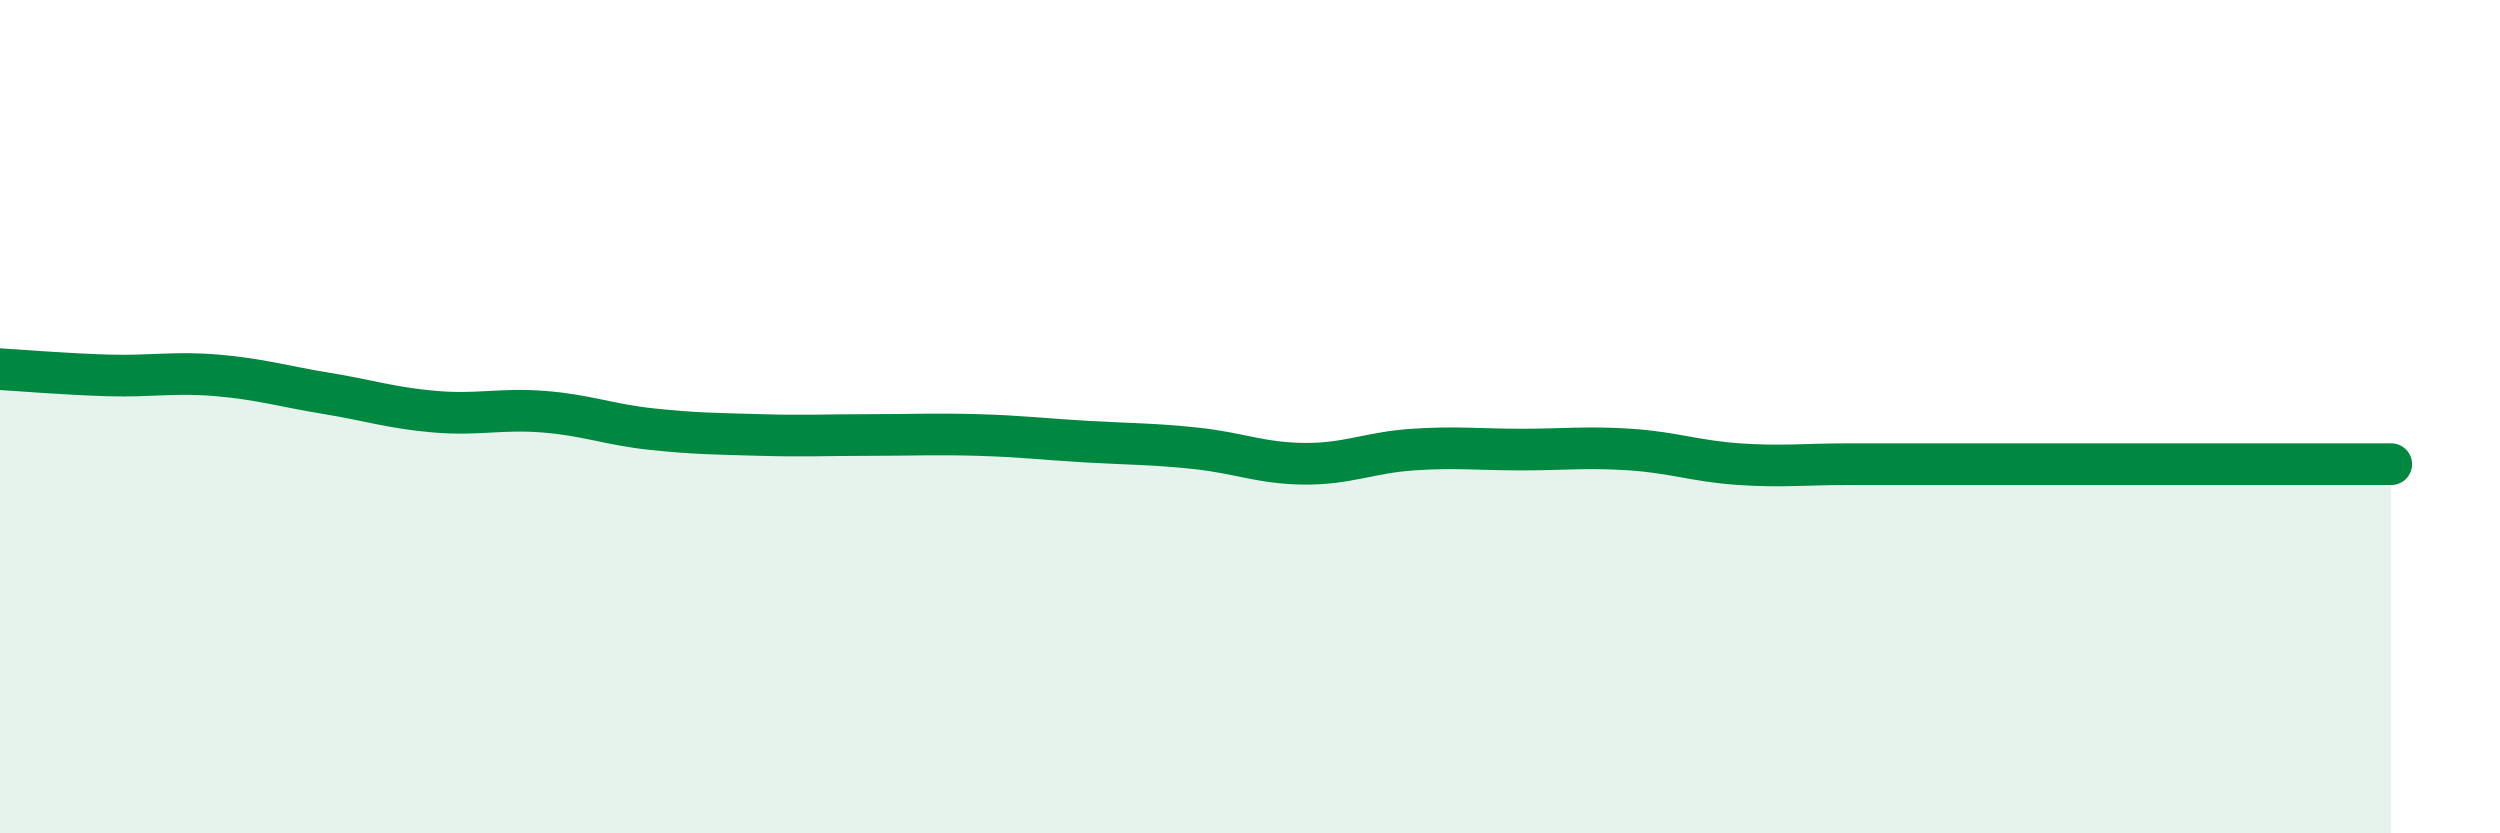 
    <svg width="60" height="20" viewBox="0 0 60 20" xmlns="http://www.w3.org/2000/svg">
      <path
        d="M 0,8.86 C 0.52,8.89 1.57,8.98 2.61,9.01 C 3.65,9.04 4.18,8.92 5.22,9.01 C 6.26,9.1 6.79,9.27 7.83,9.44 C 8.87,9.61 9.39,9.79 10.43,9.88 C 11.47,9.97 12,9.8 13.04,9.88 C 14.08,9.96 14.61,10.19 15.65,10.3 C 16.69,10.41 17.22,10.41 18.26,10.44 C 19.3,10.47 19.83,10.44 20.87,10.44 C 21.91,10.44 22.44,10.41 23.48,10.44 C 24.52,10.47 25.05,10.54 26.09,10.6 C 27.13,10.66 27.66,10.65 28.7,10.76 C 29.74,10.87 30.26,11.12 31.3,11.13 C 32.34,11.14 32.87,10.86 33.91,10.79 C 34.95,10.72 35.48,10.79 36.52,10.79 C 37.56,10.79 38.09,10.72 39.13,10.79 C 40.17,10.86 40.7,11.07 41.74,11.14 C 42.78,11.21 43.31,11.14 44.35,11.14 C 45.39,11.14 45.92,11.14 46.96,11.14 C 48,11.14 48.53,11.14 49.57,11.14 C 50.61,11.14 51.13,11.14 52.17,11.14 C 53.21,11.14 53.74,11.14 54.78,11.14 C 55.82,11.14 56.87,11.14 57.39,11.14L57.39 20L0 20Z"
        fill="#008740"
        opacity="0.1"
        stroke-linecap="round"
        stroke-linejoin="round"
      />
      <path
        d="M 0,8.86 C 0.52,8.89 1.57,8.98 2.61,9.01 C 3.65,9.04 4.18,8.92 5.22,9.01 C 6.26,9.1 6.79,9.27 7.83,9.44 C 8.87,9.61 9.39,9.79 10.43,9.88 C 11.47,9.97 12,9.8 13.04,9.88 C 14.08,9.96 14.61,10.19 15.65,10.3 C 16.69,10.41 17.22,10.41 18.26,10.44 C 19.3,10.47 19.83,10.44 20.87,10.44 C 21.91,10.44 22.44,10.41 23.48,10.44 C 24.52,10.47 25.05,10.54 26.09,10.6 C 27.13,10.66 27.66,10.65 28.7,10.76 C 29.74,10.87 30.26,11.12 31.3,11.13 C 32.34,11.14 32.87,10.86 33.91,10.79 C 34.95,10.72 35.48,10.79 36.52,10.79 C 37.56,10.79 38.09,10.72 39.13,10.79 C 40.17,10.86 40.7,11.07 41.74,11.14 C 42.78,11.21 43.31,11.14 44.35,11.14 C 45.39,11.14 45.92,11.14 46.96,11.14 C 48,11.14 48.53,11.14 49.57,11.14 C 50.61,11.14 51.13,11.14 52.17,11.14 C 53.21,11.14 53.74,11.14 54.78,11.14 C 55.82,11.14 56.87,11.14 57.39,11.14"
        stroke="#008740"
        stroke-width="1"
        fill="none"
        stroke-linecap="round"
        stroke-linejoin="round"
      />
    </svg>
  